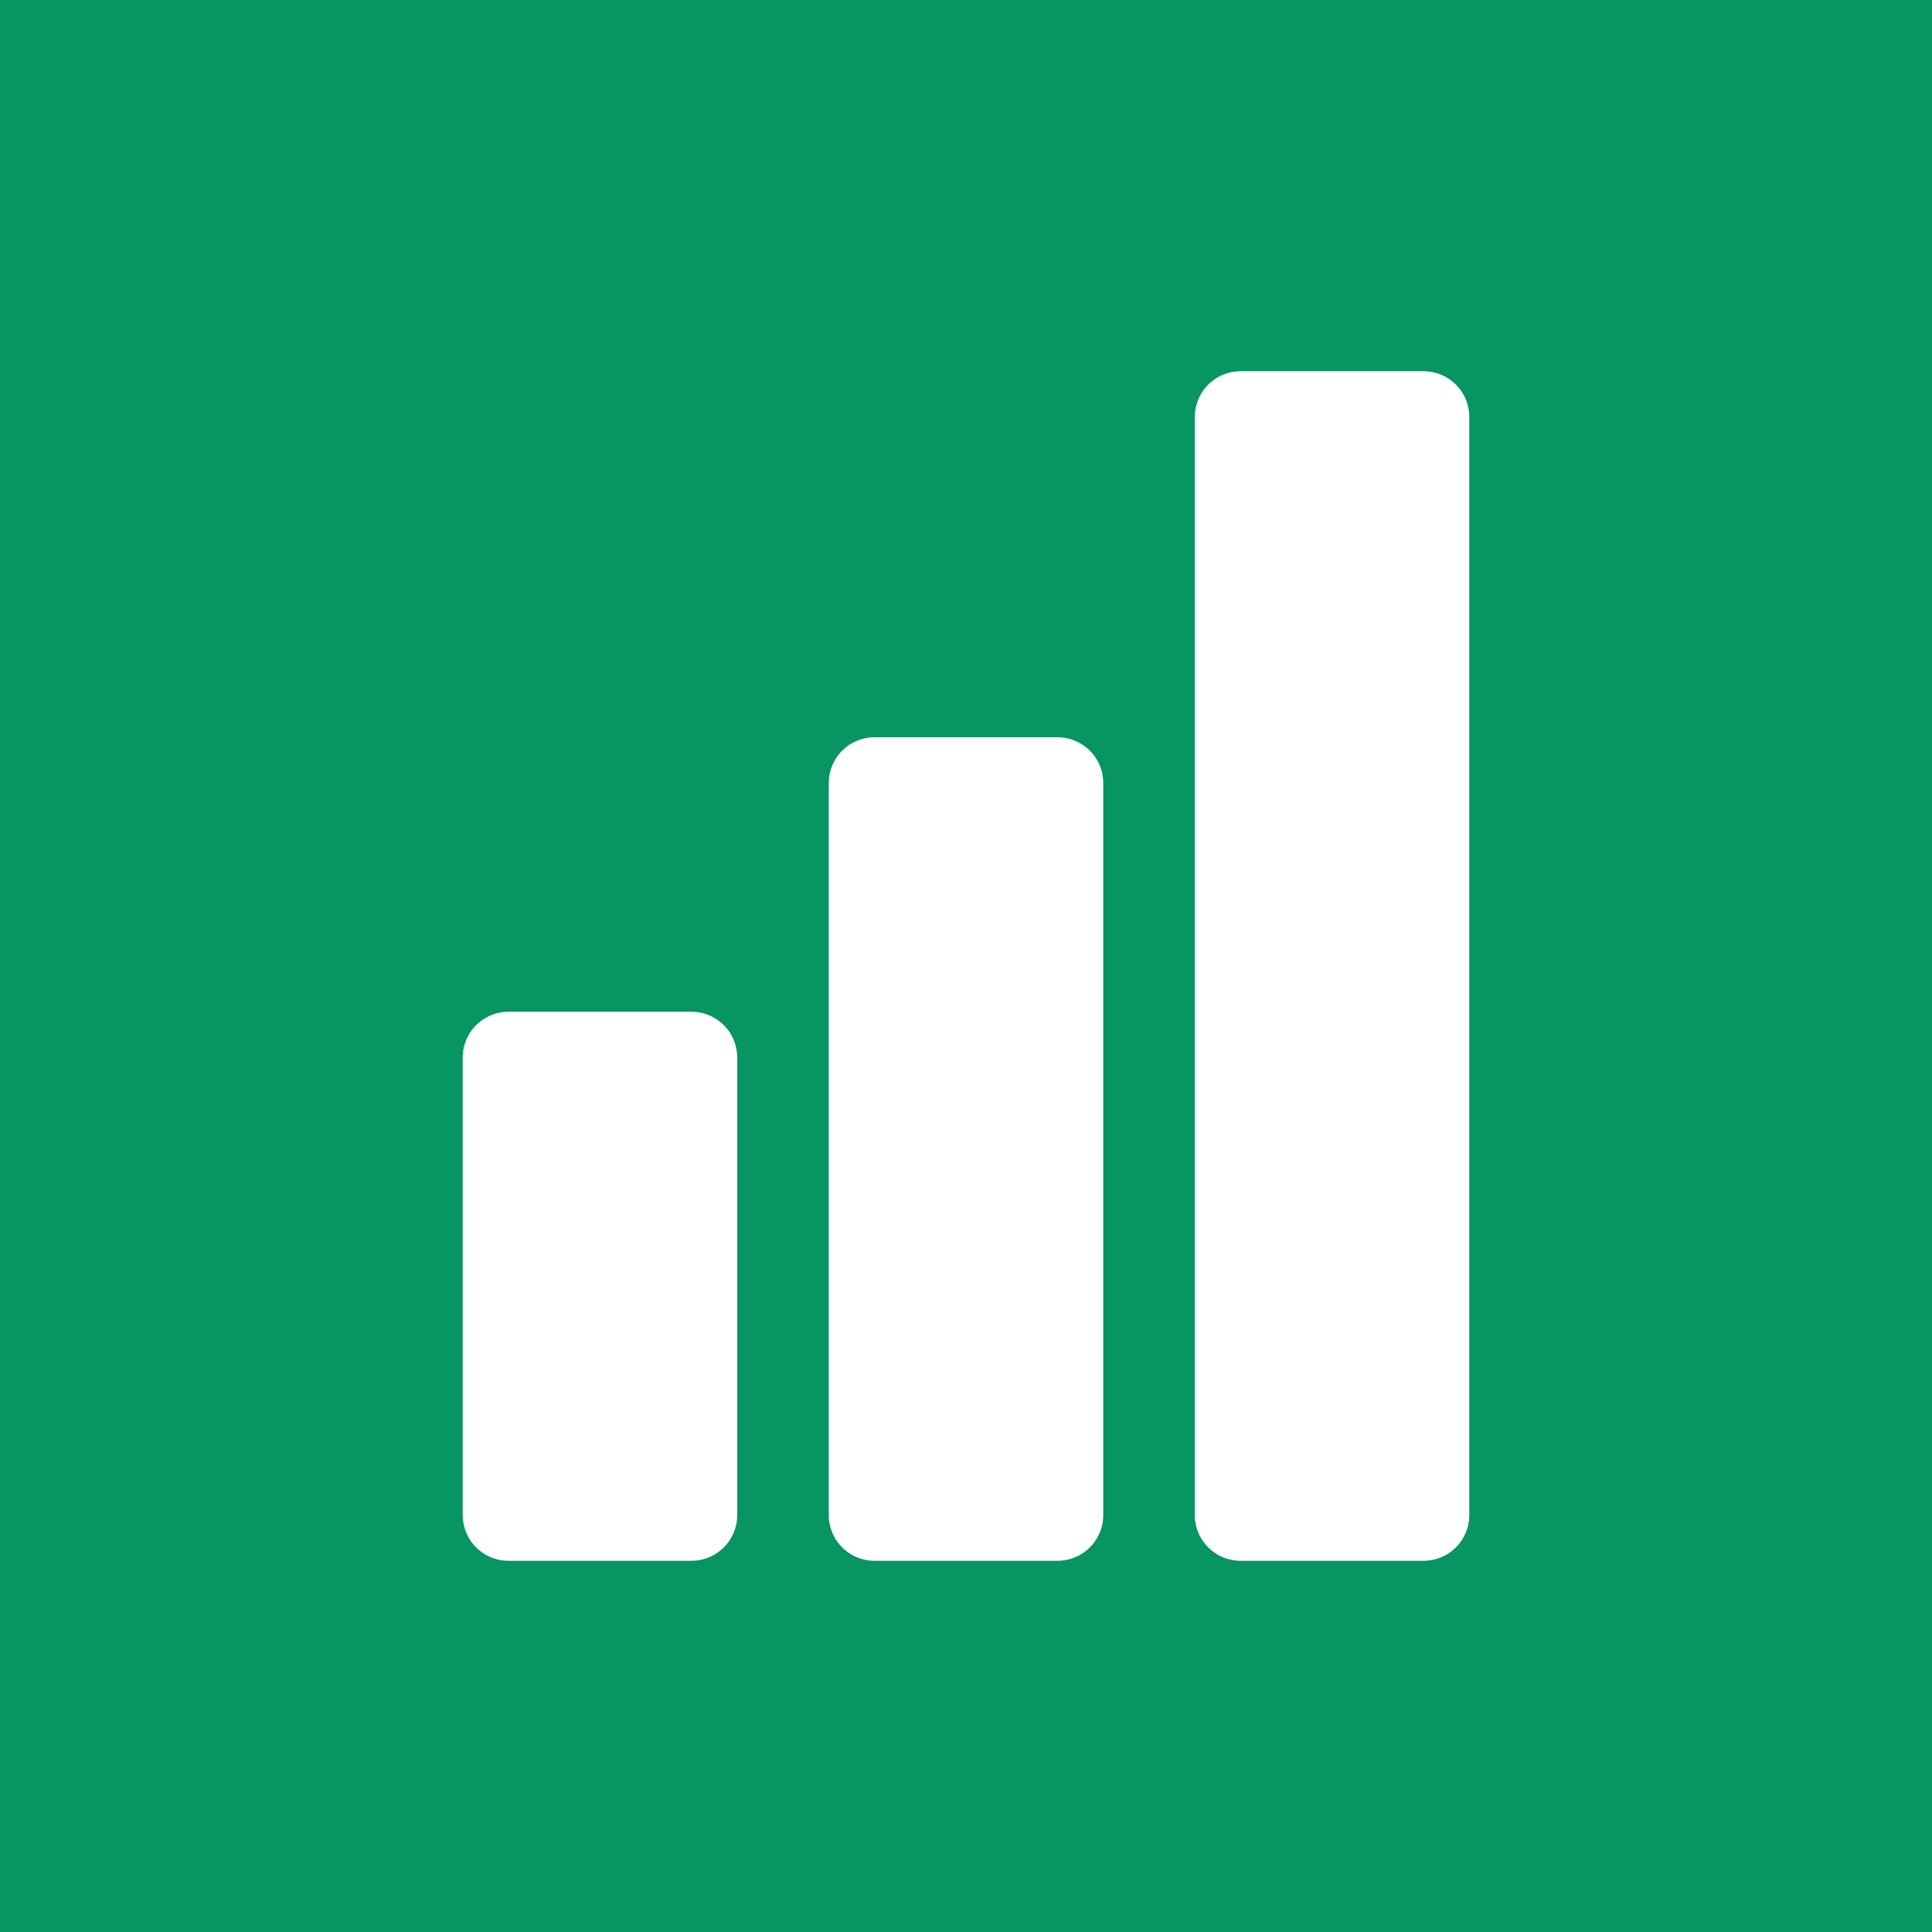 <svg width="28" height="28" viewBox="0 0 28 28" fill="none" xmlns="http://www.w3.org/2000/svg">
<rect width="28" height="28" fill="#079561"/>
<path d="M7.369 15.326H10.021V21.957H7.369V15.326ZM12.674 11.348H15.326V21.957H12.674V11.348Z" stroke="white" stroke-width="1.326" stroke-linejoin="round"/>
<path d="M8.032 15.989H9.358V21.294H8.032V15.989ZM13.337 12.011H14.663V21.294H13.337V12.011Z" fill="white" stroke="white" stroke-width="1.326"/>
<path d="M17.979 6.043H20.631V21.957H17.979V6.043Z" fill="white" stroke="white" stroke-width="1.326" stroke-linejoin="round"/>
</svg>
